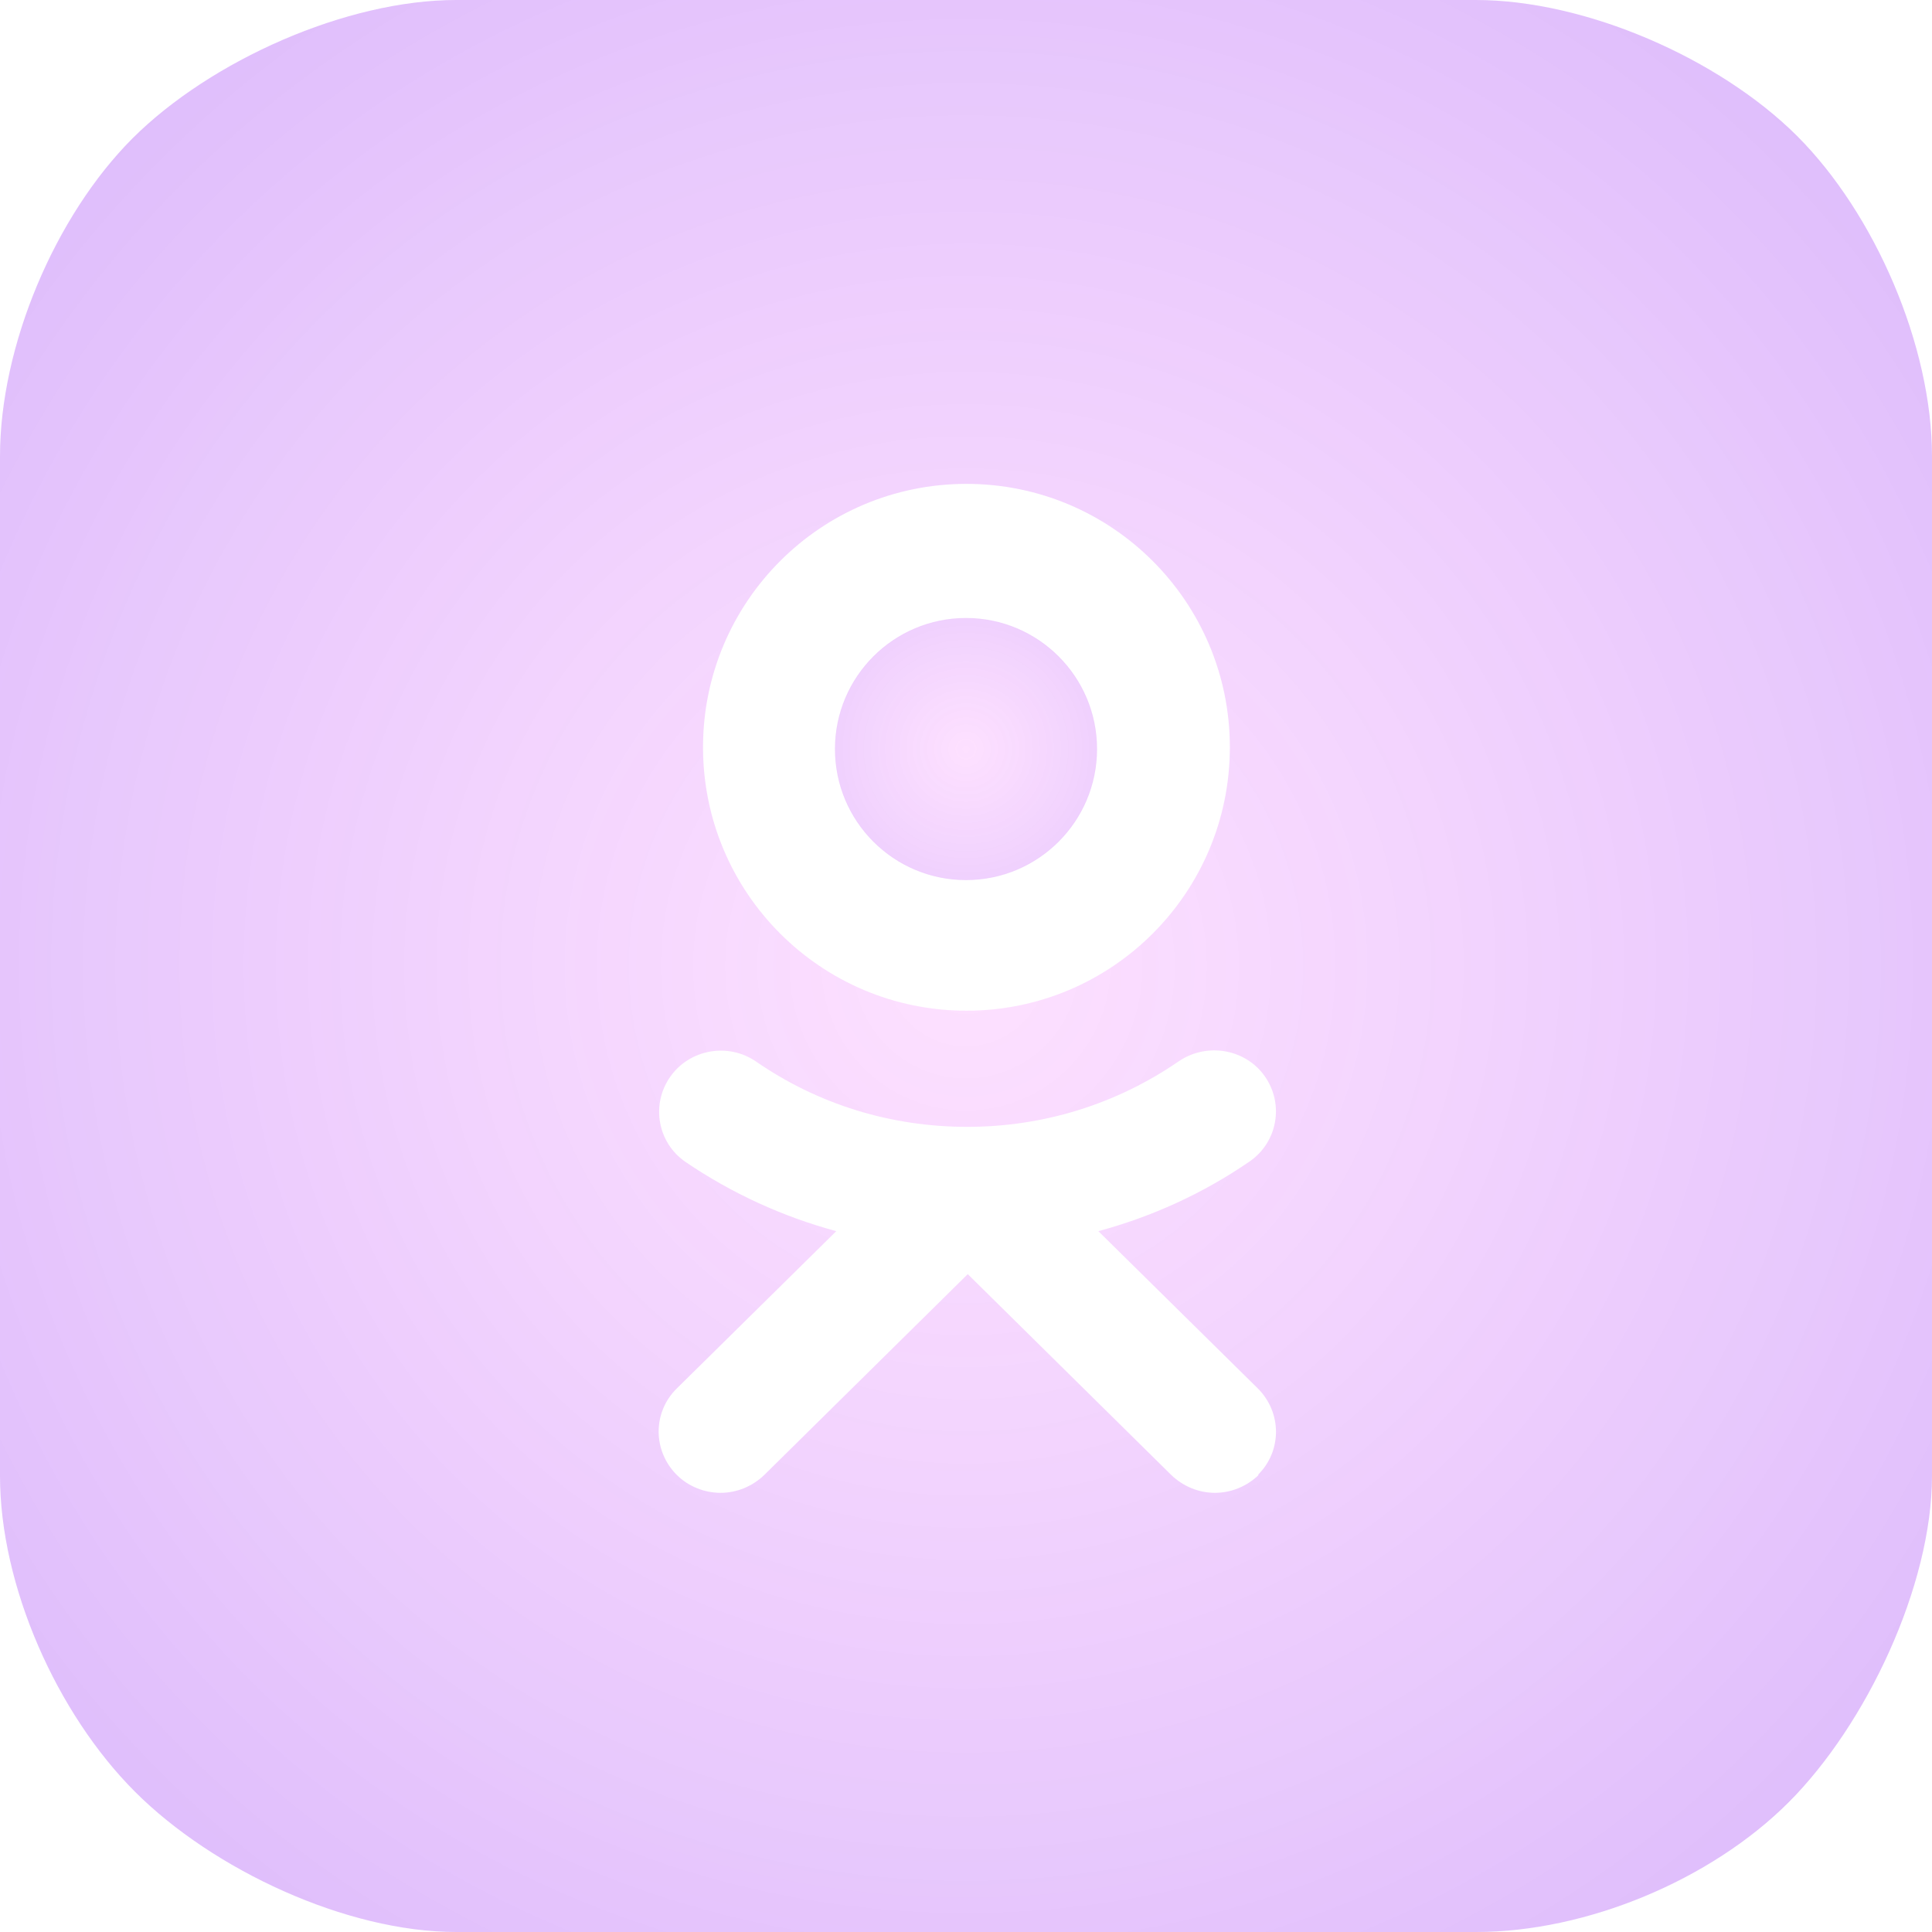 <?xml version="1.0" encoding="UTF-8"?>
<svg id="Layer_1" data-name="Layer 1" xmlns="http://www.w3.org/2000/svg" xmlns:xlink="http://www.w3.org/1999/xlink" viewBox="0 0 44.08 44.08">
  <defs>
    <style>
      .cls-1 {
        fill: url(#_Безымянный_градиент_50);
      }

      .cls-2 {
        fill: url(#_Безымянный_градиент_50-2);
        fill-rule: evenodd;
      }
    </style>
    <radialGradient id="_Безымянный_градиент_50" data-name="Безымянный градиент 50" cx="22.04" cy="17.09" fx="22.04" fy="17.09" r="24.57" gradientUnits="userSpaceOnUse">
      <stop offset="0" stop-color="#fab2ff" stop-opacity=".4"/>
      <stop offset="1" stop-color="#1904e5"/>
    </radialGradient>
    <radialGradient id="_Безымянный_градиент_50-2" data-name="Безымянный градиент 50" cx="22.04" cy="22.04" fx="22.04" fy="22.04" r="112.1" xlink:href="#_Безымянный_градиент_50"/>
  </defs>
  <circle class="cls-1" cx="22.04" cy="17.09" r="2.99"/>
  <path class="cls-2" d="m41,3.1c1.78,1.78,3.08,4.79,3.08,7.31v23.26c0,2.51-1.5,5.68-3.27,7.45-1.78,1.78-4.62,2.96-7.13,2.96H10.41c-2.51,0-5.55-1.42-7.33-3.2-1.78-1.78-3.08-4.69-3.08-7.21V10.41c0-2.51,1.25-5.48,3.03-7.26C4.81,1.38,7.9,0,10.41,0h23.26c2.51,0,5.55,1.33,7.33,3.1Zm-18.95,7.94c-3.32,0-6.01,2.69-6.01,6.01s2.69,6.01,6.01,6.01,6.01-2.69,6.01-6.01-2.69-6.01-6.01-6.01Zm6.65,22.61c.55-.54.55-1.42,0-1.97l-3.64-3.59c1.22-.33,2.39-.86,3.45-1.59.64-.44.79-1.31.35-1.94-.44-.63-1.32-.78-1.96-.35-1.42.98-3.09,1.5-4.83,1.5s-3.4-.51-4.82-1.49c-.64-.44-1.52-.28-1.96.35-.44.63-.29,1.5.35,1.94,1.06.72,2.22,1.25,3.44,1.58l-3.64,3.59c-.55.54-.55,1.42,0,1.97.27.27.64.41,1,.41s.72-.14,1-.41l4.64-4.58,4.64,4.58c.28.27.64.41,1,.41.36,0,.72-.14,1-.41Z"/>
</svg>